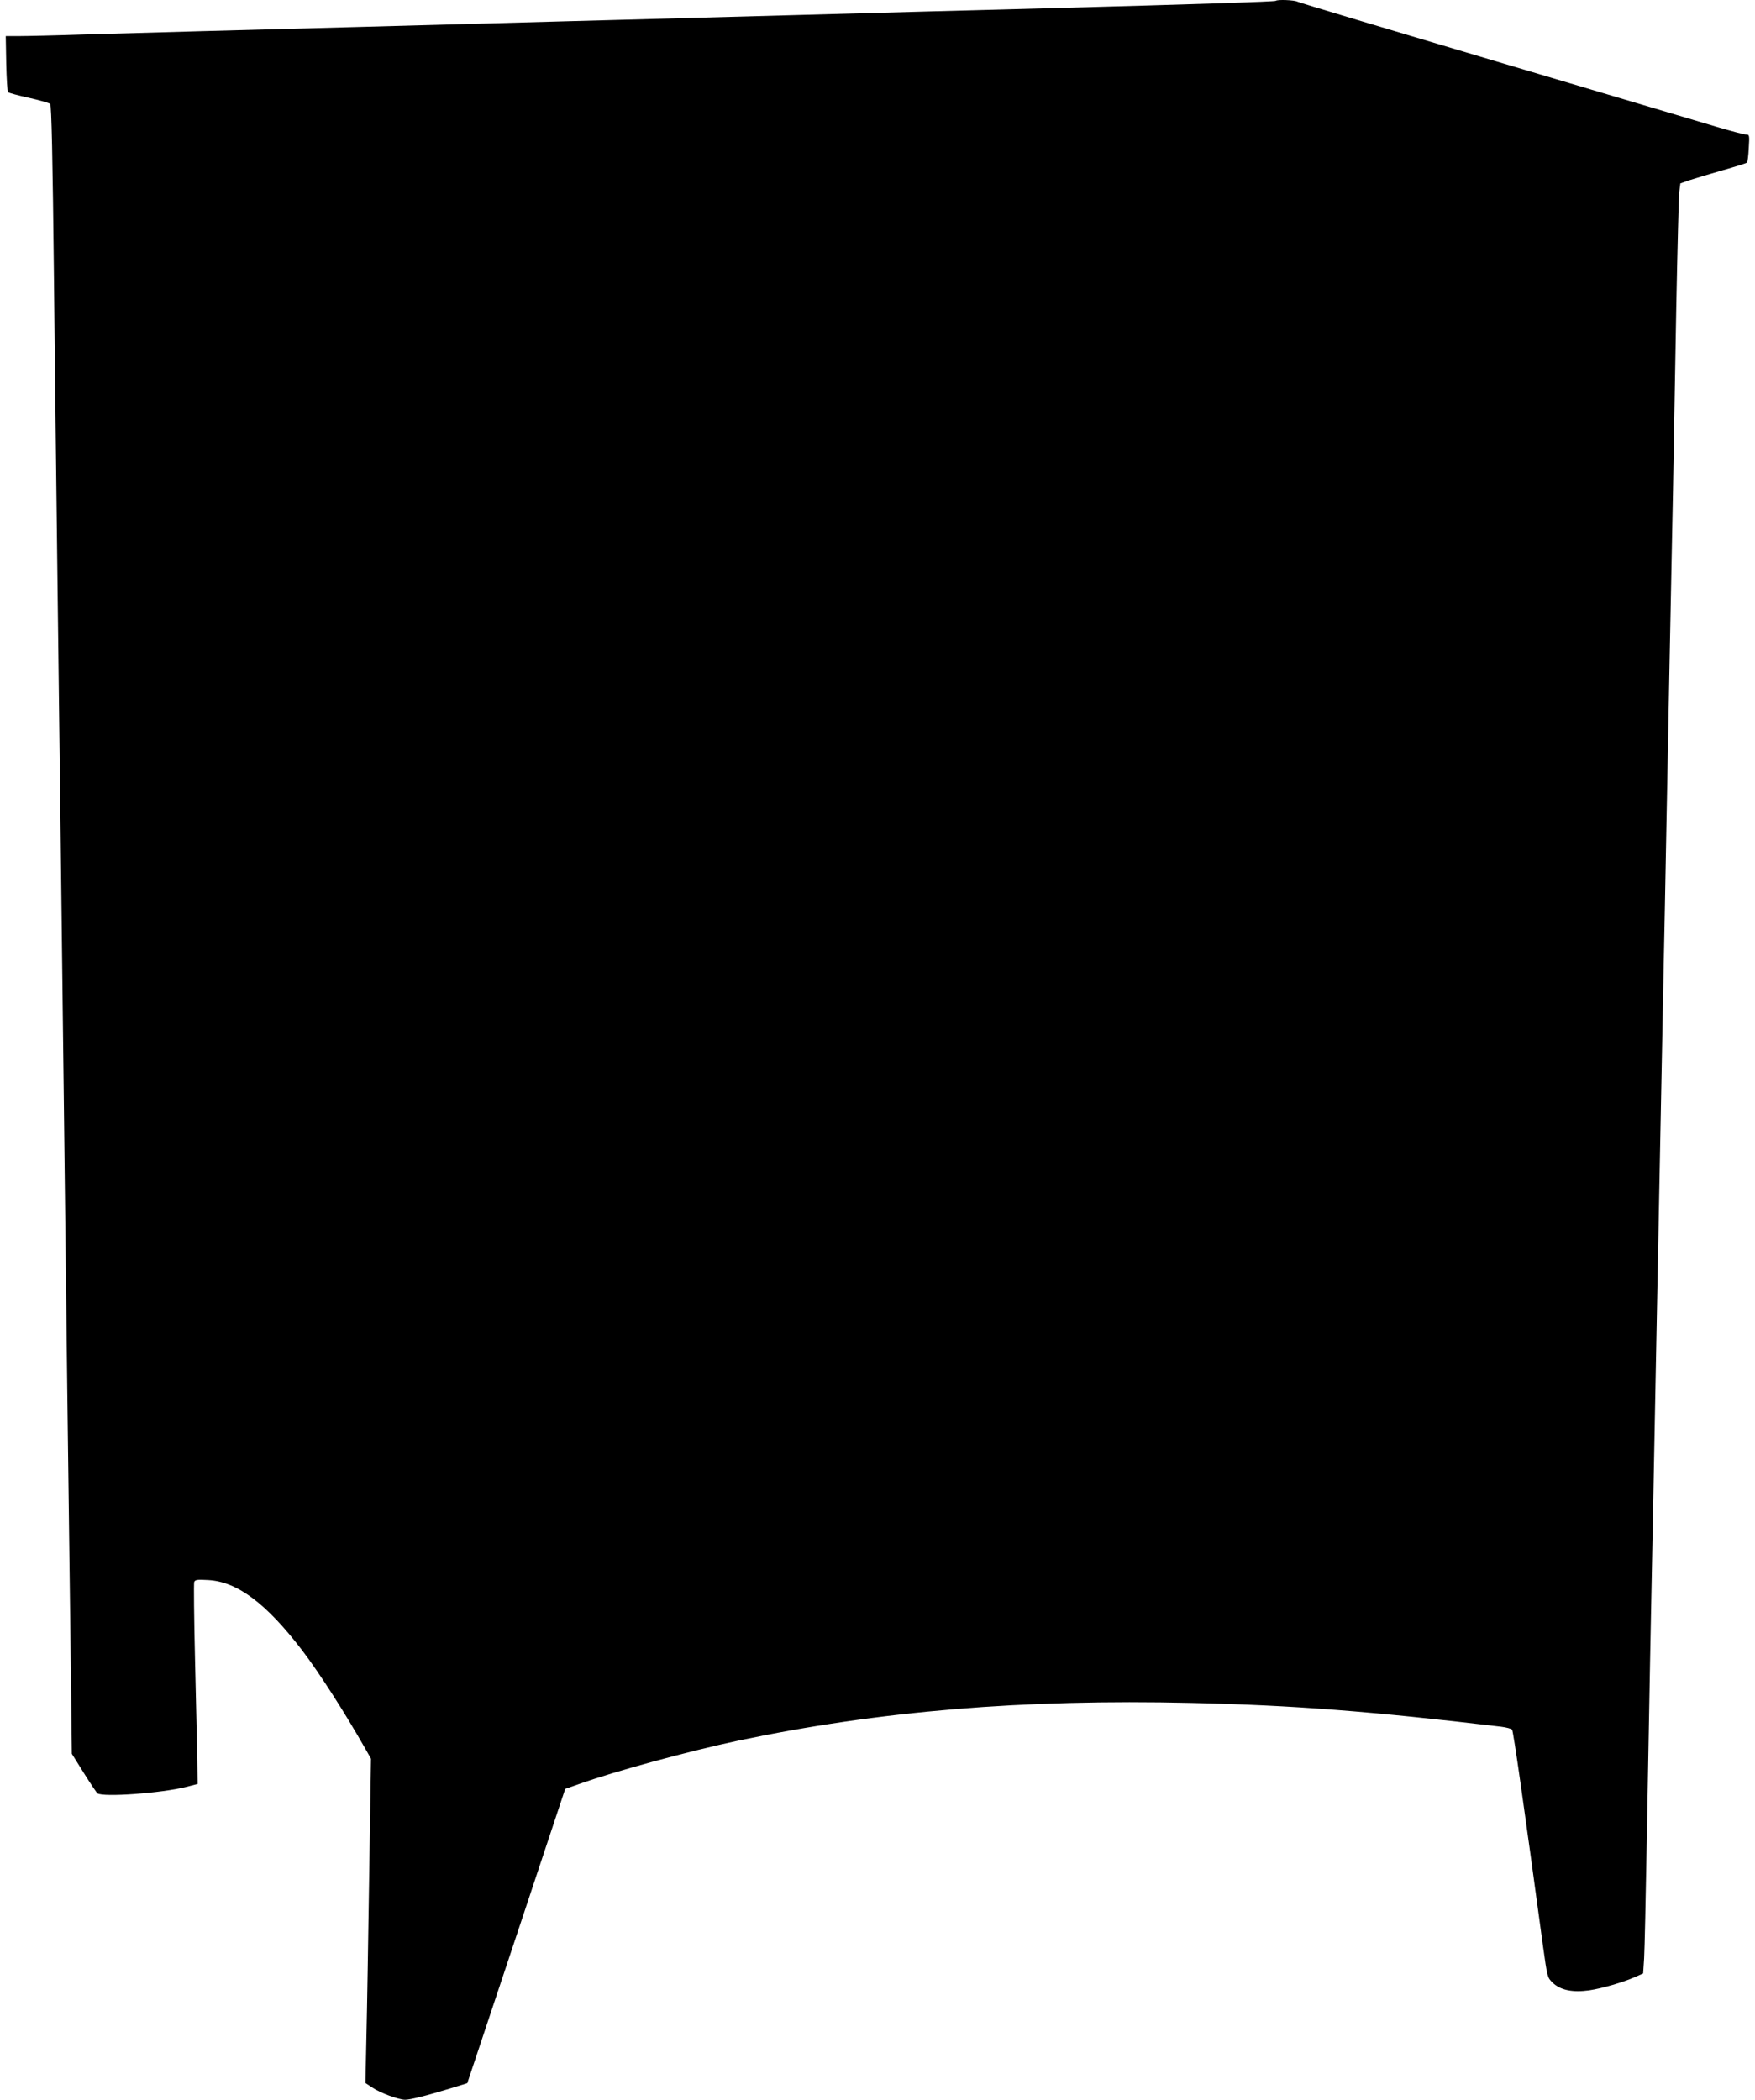 <?xml version="1.0" standalone="no"?>
<!DOCTYPE svg PUBLIC "-//W3C//DTD SVG 20010904//EN"
 "http://www.w3.org/TR/2001/REC-SVG-20010904/DTD/svg10.dtd">
<svg version="1.0" xmlns="http://www.w3.org/2000/svg"
 width="1070pt" height="1280pt" viewBox="0 0 1070 1280"
 preserveAspectRatio="xMidYMid meet">
<g transform="translate(0,1280) scale(0.1,-0.1)"
fill="#000000" stroke="none">
<path d="M7778 12795 c-5 -5 -483 -21 -1373 -45 -220 -6 -560 -15 -755 -20
-526 -15 -1038 -28 -1465 -40 -209 -6 -542 -15 -740 -20 -977 -27 -1613 -44
-2215 -60 -212 -6 -531 -15 -709 -20 -178 -6 -360 -10 -405 -10 l-81 0 3 -167
c2 -93 7 -171 11 -175 4 -4 61 -20 126 -34 66 -15 125 -31 131 -38 8 -8 15
-322 23 -1066 6 -580 16 -1395 21 -1810 5 -415 14 -1142 20 -1615 6 -473 15
-1218 20 -1655 5 -437 14 -1195 20 -1685 6 -490 15 -1191 20 -1558 l8 -668 73
-117 c40 -64 78 -120 83 -124 35 -25 390 1 541 39 l70 18 -2 155 c-2 85 -8
359 -14 607 -6 249 -8 460 -5 469 5 14 19 16 86 12 177 -10 353 -142 572 -428
106 -139 261 -381 387 -603 l33 -58 -11 -707 c-6 -389 -13 -834 -17 -989 l-6
-281 41 -27 c50 -34 162 -75 201 -75 32 0 128 24 282 71 l97 30 299 897 298
897 80 28 c223 80 677 203 974 266 860 181 1736 254 2765 230 616 -14 1098
-51 1887 -145 32 -4 62 -12 67 -18 8 -9 73 -467 188 -1316 27 -194 27 -195 60
-227 47 -45 121 -60 222 -46 80 12 208 49 284 83 l45 20 6 93 c3 50 10 369 16
707 6 338 15 829 20 1090 5 261 14 714 20 1005 6 292 15 757 20 1035 10 498
20 1041 40 2050 6 283 15 742 20 1020 5 278 14 744 20 1035 6 292 15 742 20
1000 5 259 14 763 20 1120 7 358 15 674 18 703 l7 54 54 19 c30 10 120 37 200
60 81 23 149 44 152 48 4 3 9 43 11 89 5 79 4 82 -17 82 -12 0 -91 21 -176 46
-85 25 -691 205 -1347 400 -656 195 -1202 358 -1212 364 -19 10 -123 14 -132
5z"/>
</g>
</svg>
